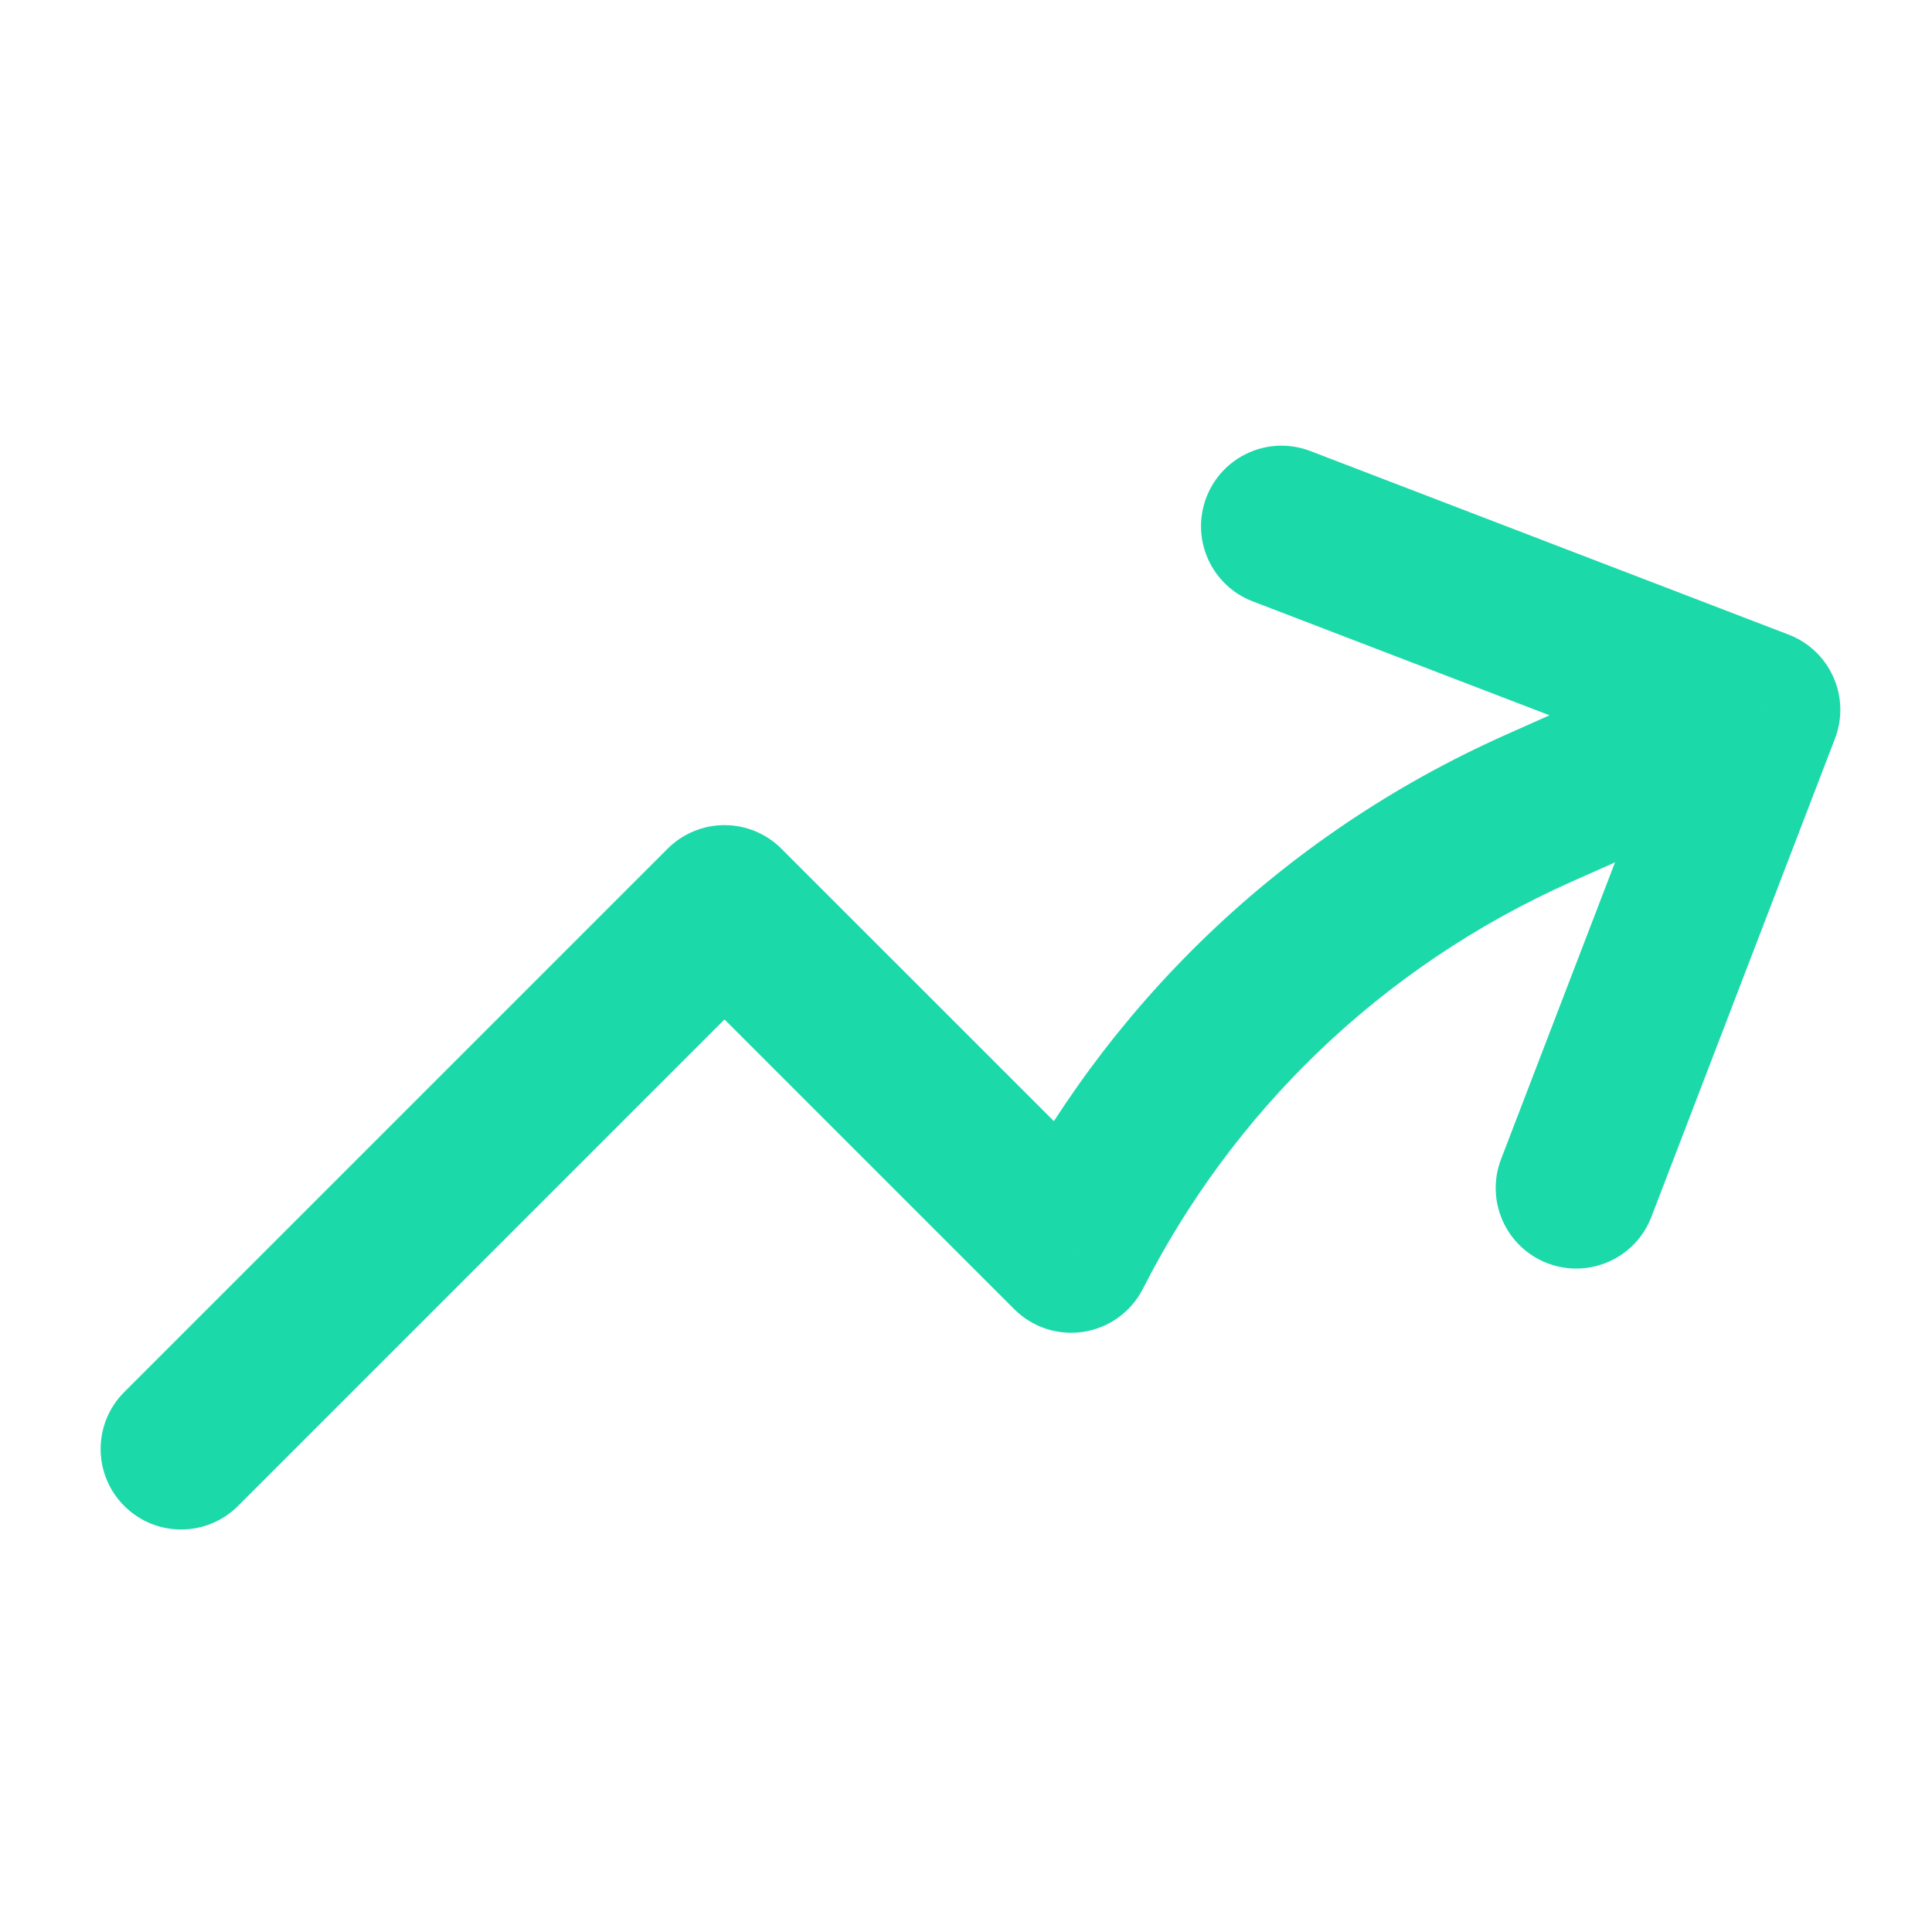 <svg width="48" height="48" viewBox="0 0 48 48" fill="none" xmlns="http://www.w3.org/2000/svg">
<path d="M3.086 34.586C2.305 35.367 2.305 36.633 3.086 37.414C3.867 38.195 5.133 38.195 5.914 37.414L3.086 34.586ZM18 22.5L19.414 21.086C19.039 20.711 18.53 20.5 18 20.5C17.47 20.5 16.961 20.711 16.586 21.086L18 22.5ZM38.24 20.075L37.427 18.248L38.24 20.075ZM43.722 17.634L45.589 18.351C45.985 17.32 45.47 16.163 44.438 15.767L43.722 17.634ZM32.556 11.206C31.525 10.81 30.368 11.325 29.972 12.357C29.576 13.388 30.091 14.545 31.122 14.94L32.556 11.206ZM26.613 31.113L25.199 32.527C25.652 32.98 26.294 33.188 26.927 33.088C27.559 32.987 28.105 32.59 28.396 32.019L26.613 31.113ZM37.293 28.8C36.898 29.831 37.413 30.988 38.444 31.384C39.475 31.78 40.632 31.265 41.028 30.234L37.293 28.8ZM5.914 37.414L19.414 23.914L16.586 21.086L3.086 34.586L5.914 37.414ZM39.054 21.902L44.535 19.462L42.908 15.807L37.427 18.248L39.054 21.902ZM44.438 15.767L32.556 11.206L31.122 14.94L43.005 19.502L44.438 15.767ZM28.396 32.019C30.603 27.676 34.256 24.038 39.054 21.902L37.427 18.248C31.761 20.771 27.438 25.076 24.83 30.206L28.396 32.019ZM16.586 23.914L25.199 32.527L28.027 29.698L19.414 21.086L16.586 23.914ZM41.855 16.918L37.293 28.8L41.028 30.234L45.589 18.351L41.855 16.918Z" fill="#1CD9AA"/>
</svg>
